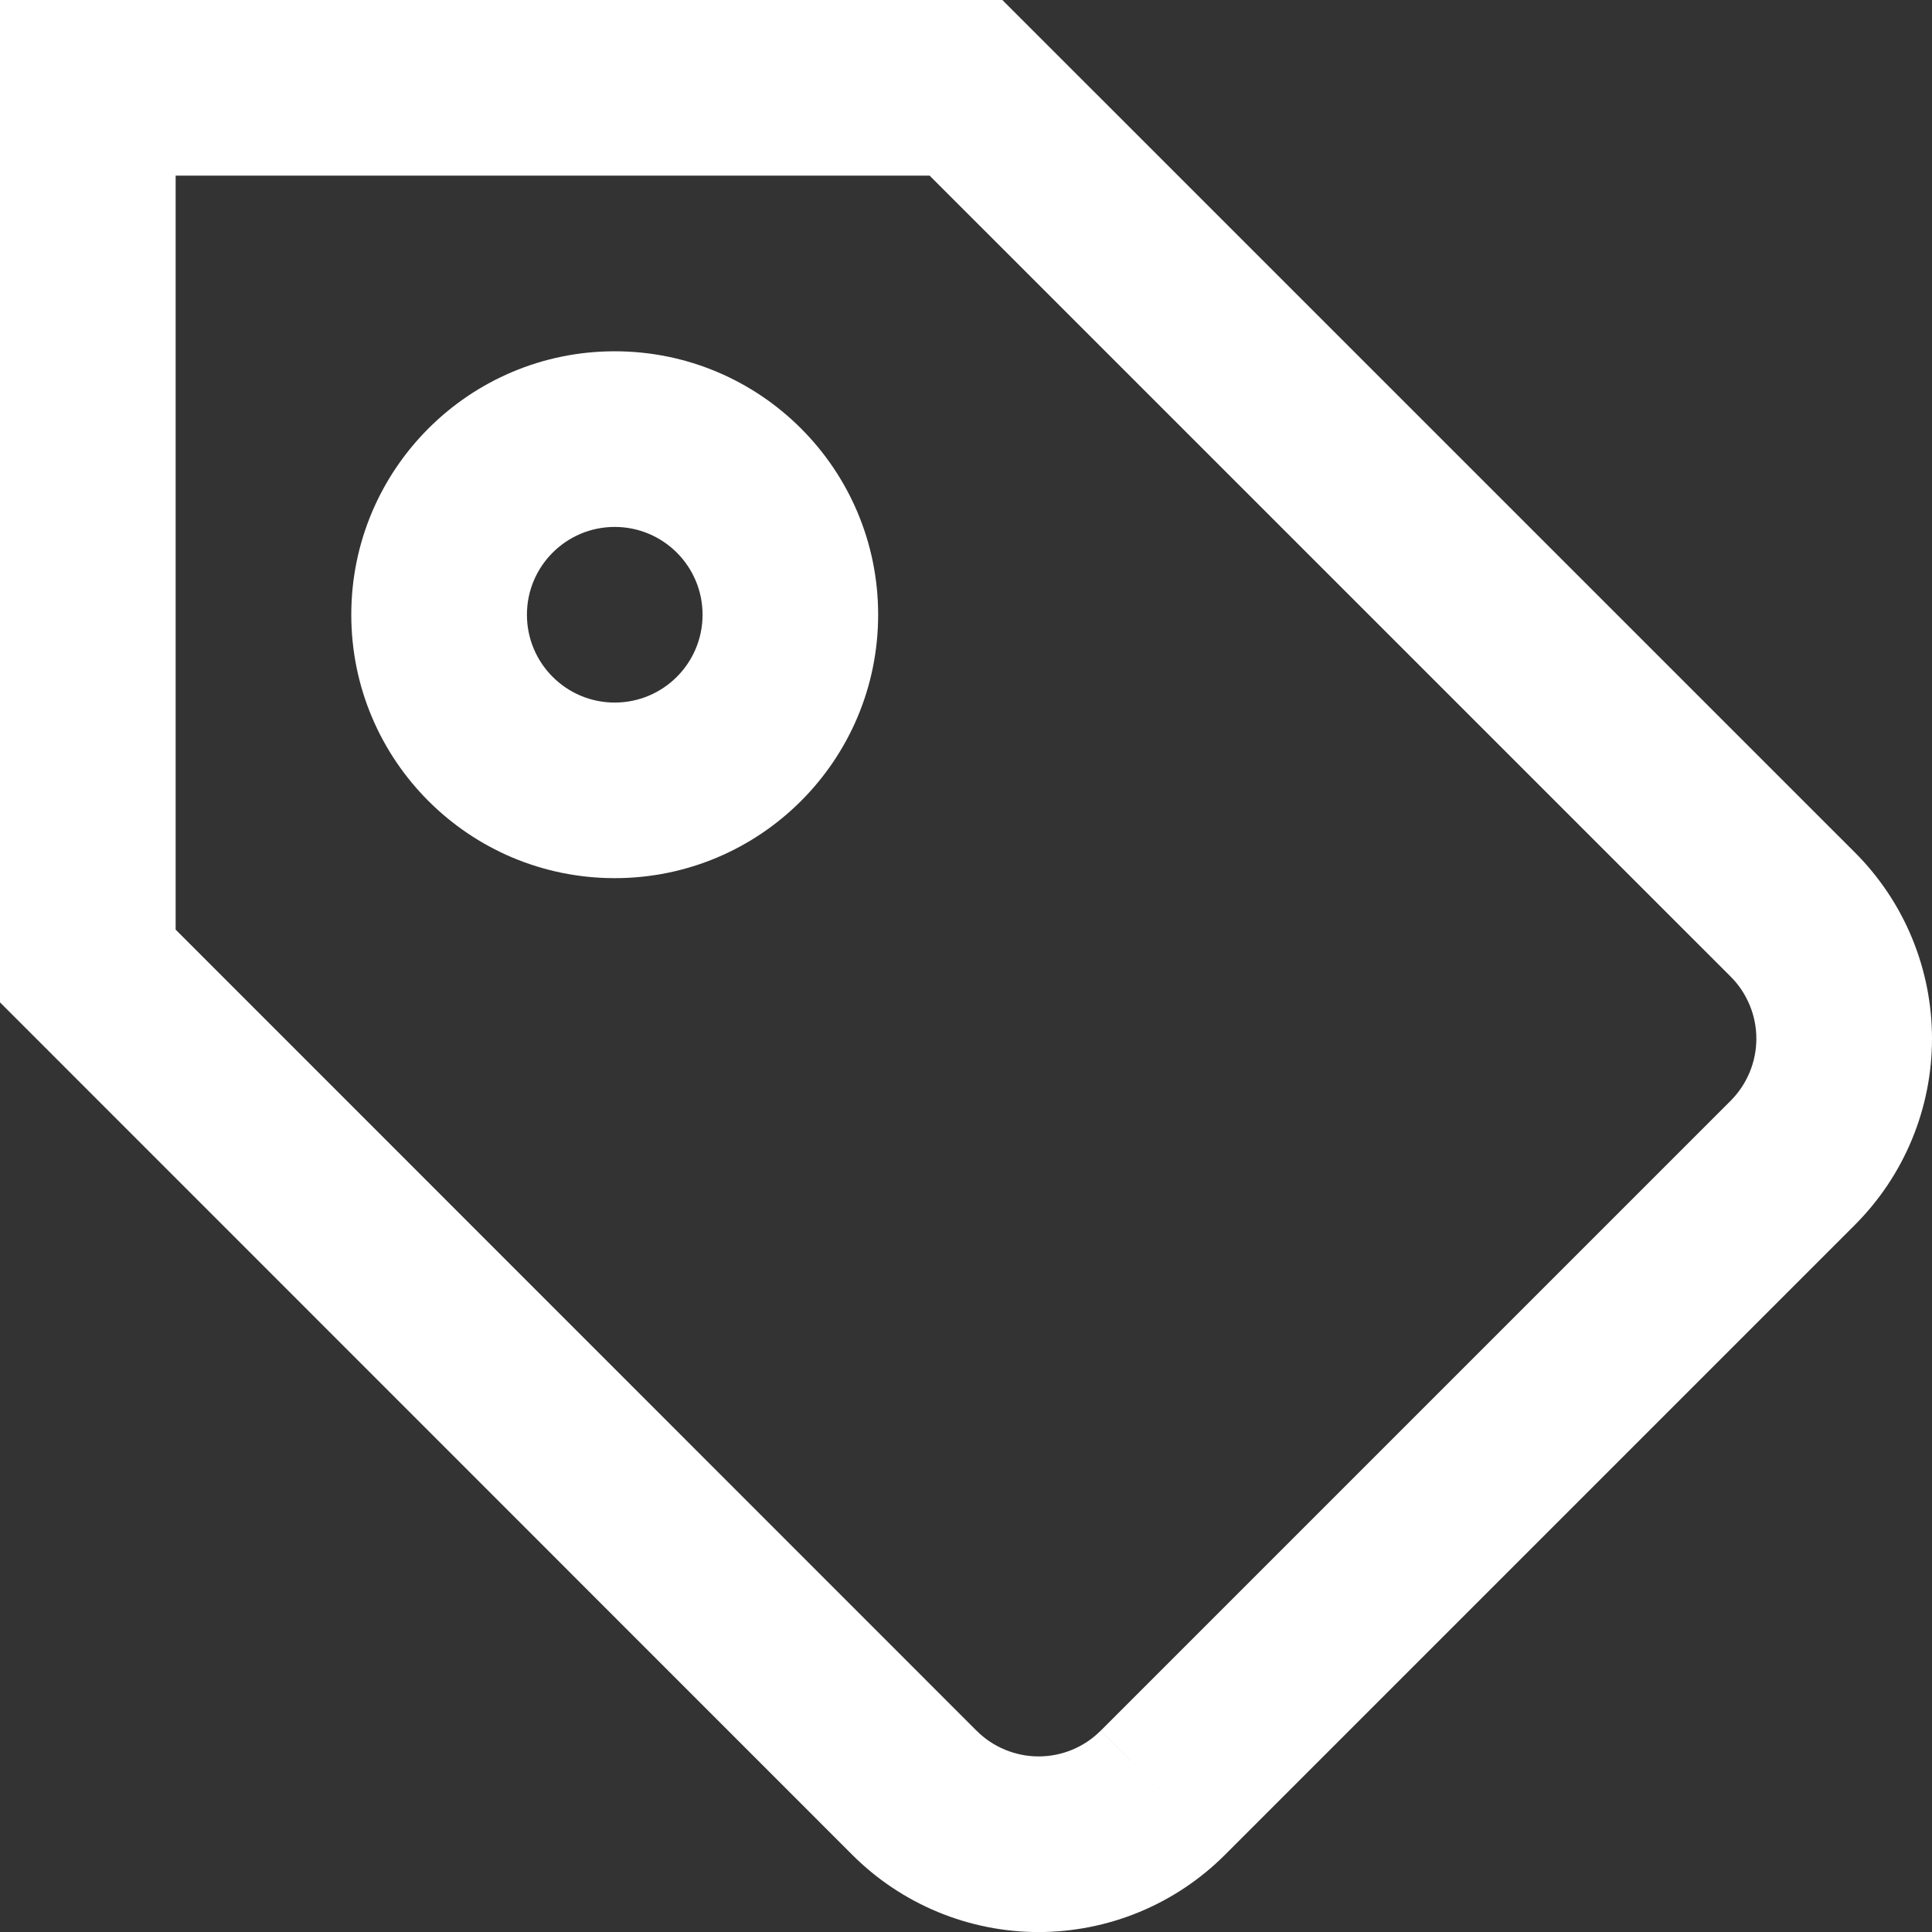 <svg width="34" height="34" viewBox="0 0 34 34" fill="none" xmlns="http://www.w3.org/2000/svg">
<rect x="0" y="0" width="34" height="34" fill="#333333" stroke="none"/>
<path fill-rule="evenodd" clip-rule="evenodd" d="M1.545 0H0V1.545V17V17.64L0.453 18.093L15 32.643L15 32.643C15.431 33.074 15.942 33.415 16.505 33.648C17.067 33.881 17.671 34.001 18.28 34.001C18.889 34 19.492 33.88 20.054 33.647C20.617 33.413 21.128 33.072 21.558 32.641L32.641 21.558L32.641 21.558C33.072 21.127 33.414 20.616 33.647 20.053C33.88 19.491 34 18.888 34 18.279C34 17.67 33.88 17.067 33.647 16.504C33.414 15.941 33.072 15.43 32.641 15L32.641 15L18.093 0.453L17.64 0H17H1.545ZM19.372 30.456L20.466 31.549L19.371 30.456C19.228 30.6 19.058 30.714 18.87 30.792C18.683 30.87 18.482 30.91 18.279 30.91C18.076 30.91 17.874 30.87 17.687 30.792C17.499 30.715 17.329 30.601 17.186 30.457L17.185 30.457L3.091 16.36V3.091H16.36L30.456 17.186L30.456 17.186C30.6 17.329 30.713 17.5 30.791 17.687C30.869 17.875 30.909 18.076 30.909 18.279C30.909 18.482 30.869 18.683 30.791 18.87C30.713 19.058 30.6 19.228 30.456 19.372L30.456 19.372L19.372 30.456ZM9.273 10.818C9.273 9.965 9.965 9.273 10.818 9.273C11.672 9.273 12.364 9.965 12.364 10.818C12.364 11.672 11.672 12.364 10.818 12.364C9.965 12.364 9.273 11.672 9.273 10.818ZM10.818 6.182C8.258 6.182 6.182 8.258 6.182 10.818C6.182 13.379 8.258 15.454 10.818 15.454C13.379 15.454 15.454 13.379 15.454 10.818C15.454 8.258 13.379 6.182 10.818 6.182Z" fill="white"/>
</svg>
